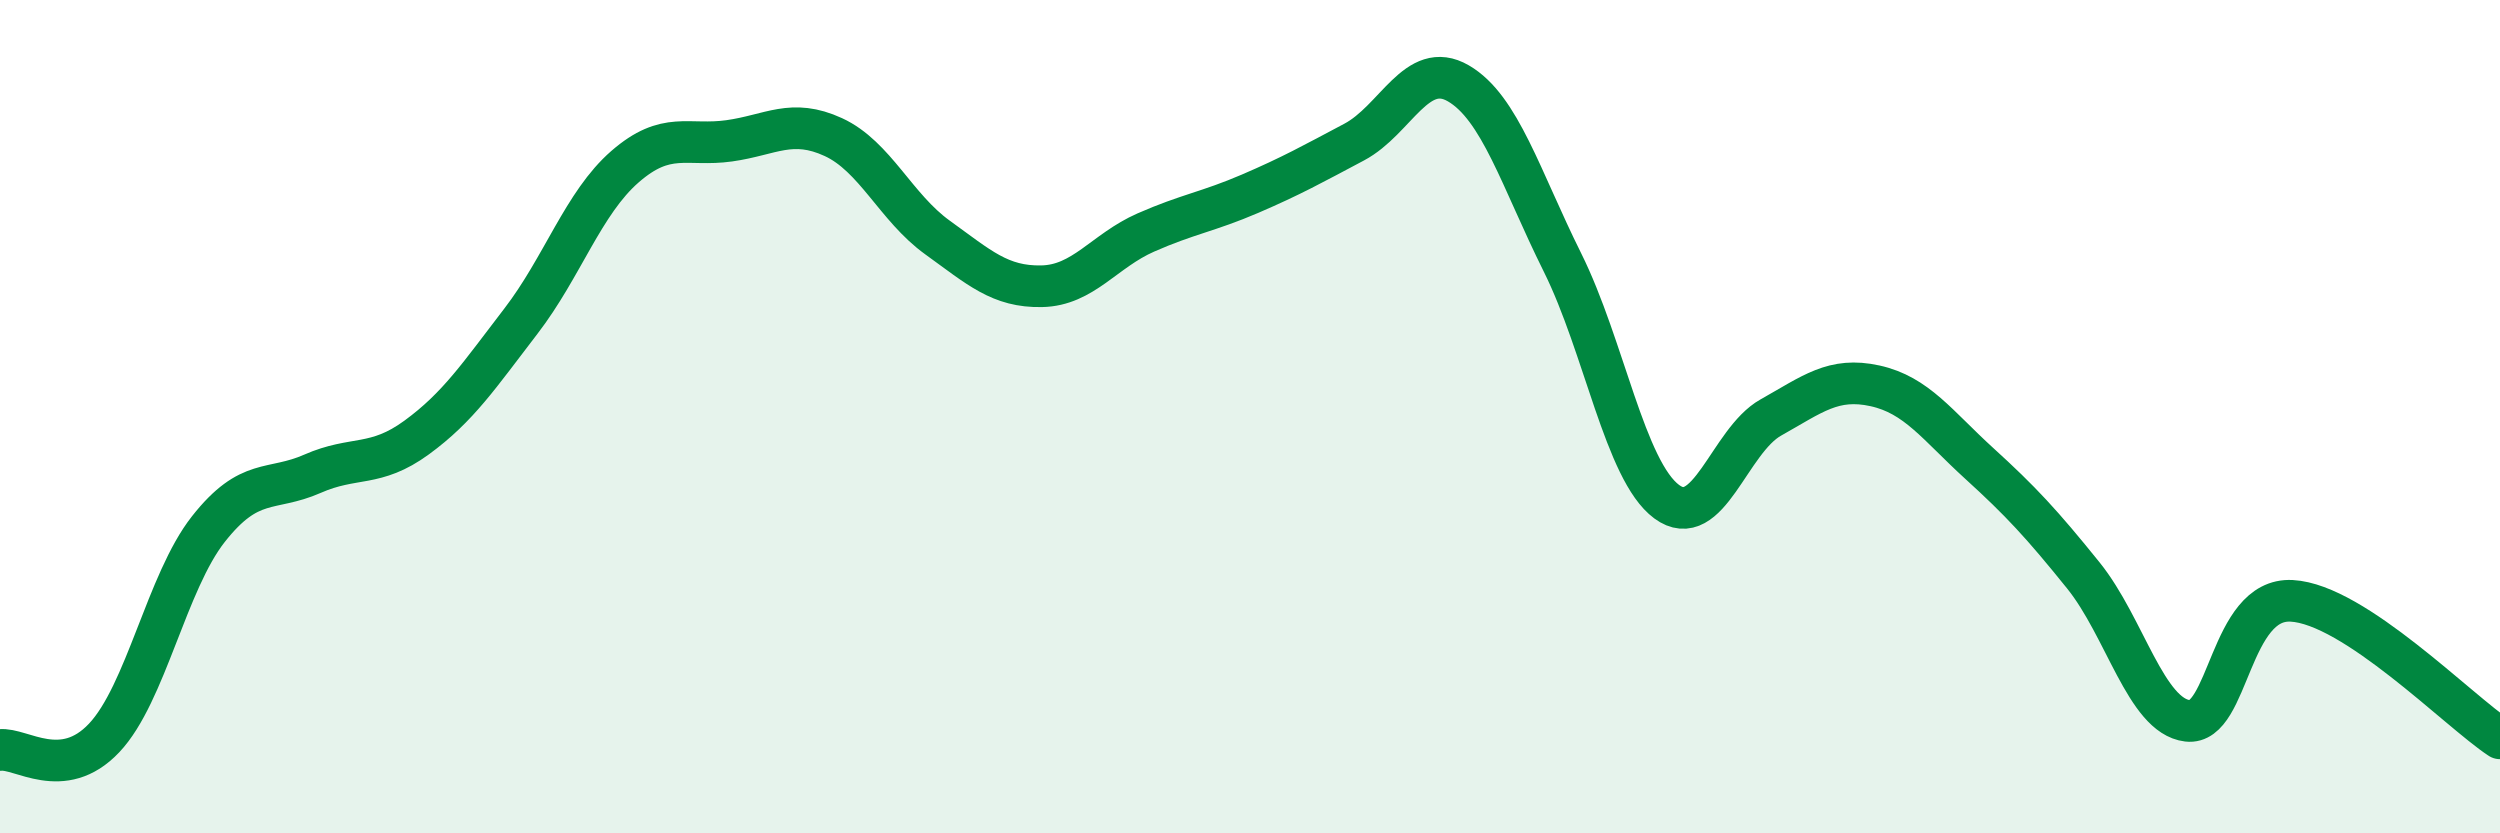 
    <svg width="60" height="20" viewBox="0 0 60 20" xmlns="http://www.w3.org/2000/svg">
      <path
        d="M 0,18 C 0.5,17.94 1.5,18.77 2.5,17.71 C 3.5,16.65 4,13.97 5,12.7 C 6,11.43 6.5,11.81 7.5,11.37 C 8.5,10.93 9,11.23 10,10.5 C 11,9.77 11.5,9.01 12.5,7.71 C 13.5,6.41 14,4.87 15,4 C 16,3.13 16.5,3.52 17.5,3.38 C 18.5,3.24 19,2.83 20,3.29 C 21,3.75 21.5,4.98 22.5,5.7 C 23.5,6.42 24,6.89 25,6.87 C 26,6.85 26.5,6.02 27.5,5.58 C 28.5,5.14 29,5.08 30,4.65 C 31,4.22 31.5,3.94 32.5,3.41 C 33.5,2.88 34,1.42 35,2 C 36,2.58 36.5,4.29 37.5,6.3 C 38.5,8.31 39,11.3 40,12.04 C 41,12.78 41.5,10.58 42.5,10.02 C 43.5,9.46 44,9.04 45,9.26 C 46,9.48 46.5,10.21 47.5,11.12 C 48.5,12.03 49,12.57 50,13.81 C 51,15.05 51.5,17.18 52.5,17.3 C 53.5,17.42 53.5,14.34 55,14.42 C 56.5,14.5 59,17.06 60,17.72L60 20L0 20Z"
        fill="#008740"
        opacity="0.1"
        stroke-linecap="round"
        stroke-linejoin="round"
      />
      <path
        d="M 0,18 C 0.5,17.94 1.5,18.77 2.5,17.71 C 3.5,16.65 4,13.97 5,12.7 C 6,11.43 6.5,11.81 7.5,11.37 C 8.5,10.93 9,11.23 10,10.5 C 11,9.77 11.5,9.01 12.5,7.71 C 13.5,6.41 14,4.87 15,4 C 16,3.13 16.5,3.52 17.5,3.38 C 18.5,3.24 19,2.83 20,3.29 C 21,3.75 21.5,4.98 22.5,5.7 C 23.5,6.42 24,6.89 25,6.87 C 26,6.85 26.5,6.02 27.5,5.58 C 28.5,5.14 29,5.08 30,4.65 C 31,4.22 31.5,3.94 32.5,3.41 C 33.5,2.88 34,1.42 35,2 C 36,2.58 36.5,4.29 37.5,6.3 C 38.5,8.31 39,11.3 40,12.04 C 41,12.78 41.5,10.58 42.5,10.02 C 43.5,9.46 44,9.04 45,9.26 C 46,9.48 46.5,10.21 47.5,11.12 C 48.5,12.03 49,12.57 50,13.81 C 51,15.05 51.5,17.18 52.5,17.3 C 53.5,17.42 53.5,14.34 55,14.42 C 56.5,14.5 59,17.06 60,17.72"
        stroke="#008740"
        stroke-width="1"
        fill="none"
        stroke-linecap="round"
        stroke-linejoin="round"
      />
    </svg>
  